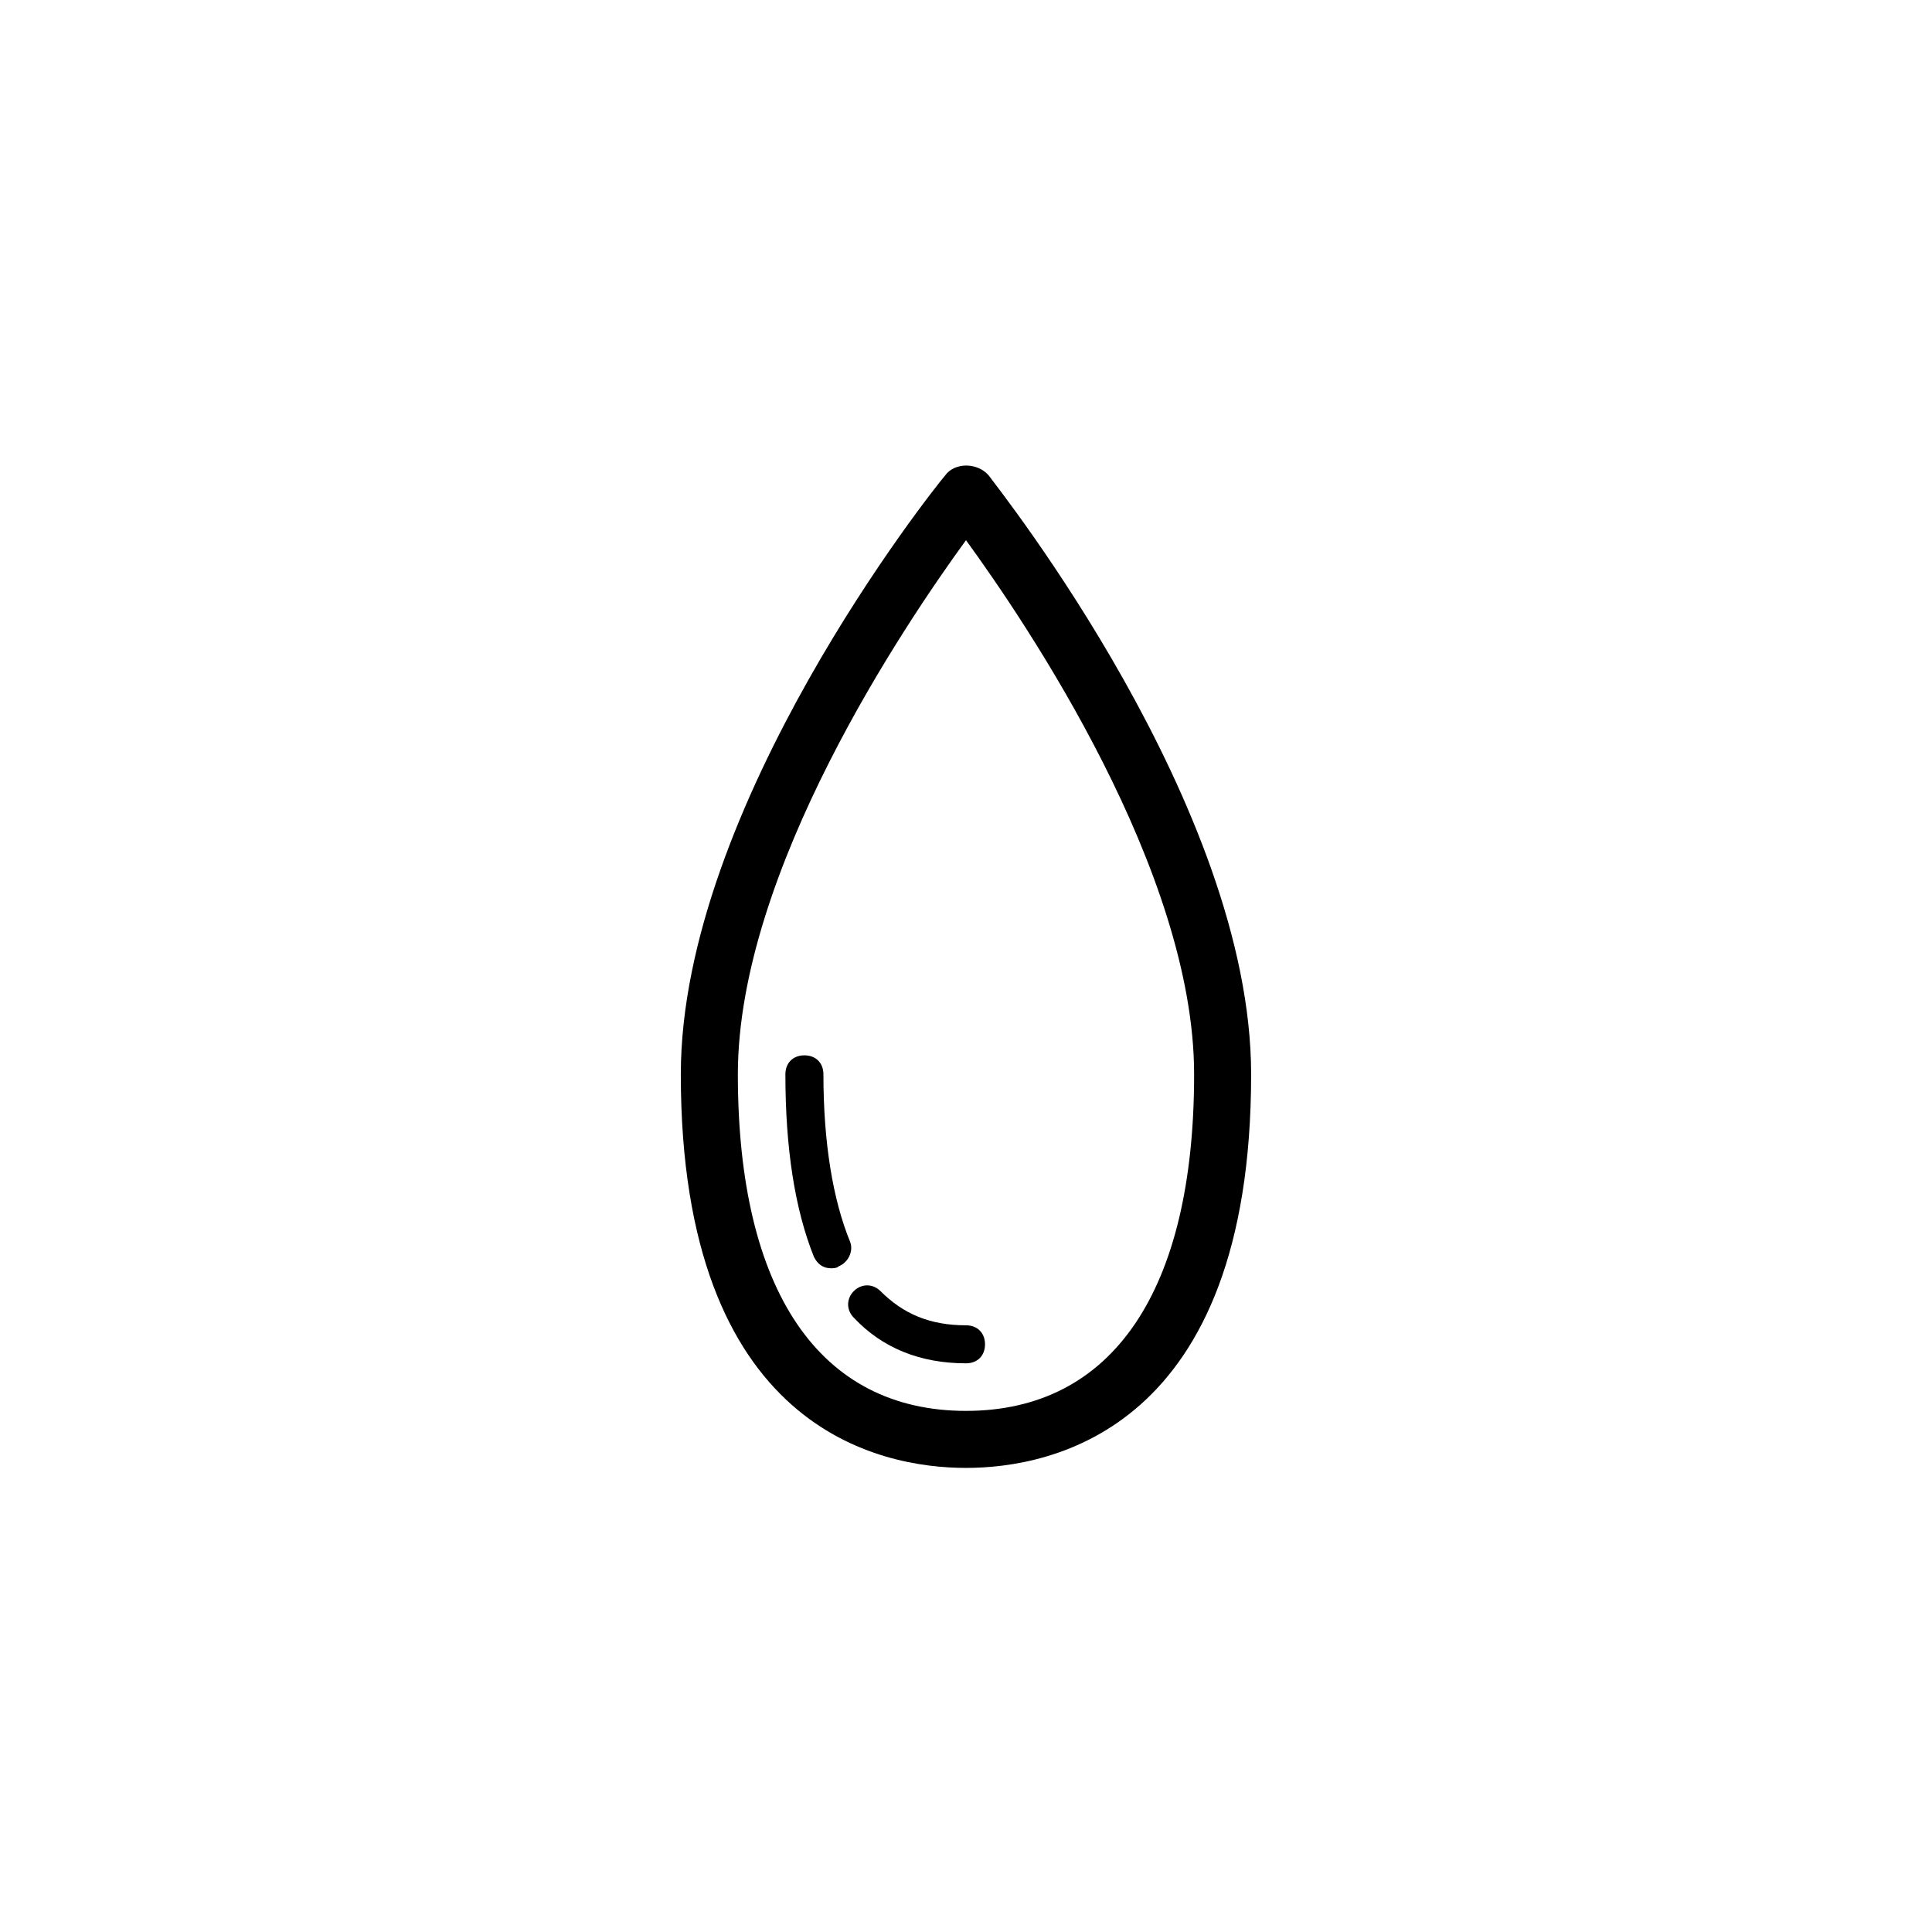 <?xml version="1.0" encoding="UTF-8"?>
<!-- Uploaded to: ICON Repo, www.svgrepo.com, Generator: ICON Repo Mixer Tools -->
<svg fill="#000000" width="800px" height="800px" version="1.1" viewBox="144 144 512 512" xmlns="http://www.w3.org/2000/svg">
 <g>
  <path d="m406.04 270.02c-3.023-3.527-9.07-3.527-11.586 0-3.023 3.527-70.031 87.664-70.031 158.7 0 94.211 52.898 104.29 75.57 104.29s75.57-10.078 75.57-104.29c0.004-71.035-67.004-155.17-69.523-158.7zm-6.043 247.88c-38.793 0-60.457-31.738-60.457-89.176 0-53.906 44.332-119.4 60.457-141.57 16.121 22.168 60.457 87.664 60.457 141.57 0 57.434-21.664 89.176-60.457 89.176z"/>
  <path d="m369.27 473.05c-4.535-11.082-7.055-26.199-7.055-44.336 0-3.023-2.016-5.039-5.039-5.039s-5.039 2.016-5.039 5.039c0 19.648 2.519 35.77 7.559 48.367 1.008 2.016 2.519 3.023 4.535 3.023 0.504 0 1.512 0 2.016-0.504 2.519-1.008 4.031-4.031 3.023-6.551z"/>
  <path d="m400 495.22c-9.574 0-16.625-3.023-22.672-9.07-2.016-2.016-5.039-2.016-7.055 0-2.016 2.016-2.016 5.039 0 7.055 7.559 8.062 17.633 12.09 29.727 12.09 3.023 0 5.039-2.016 5.039-5.039-0.004-3.019-2.019-5.035-5.039-5.035z"/>
 </g>
</svg>